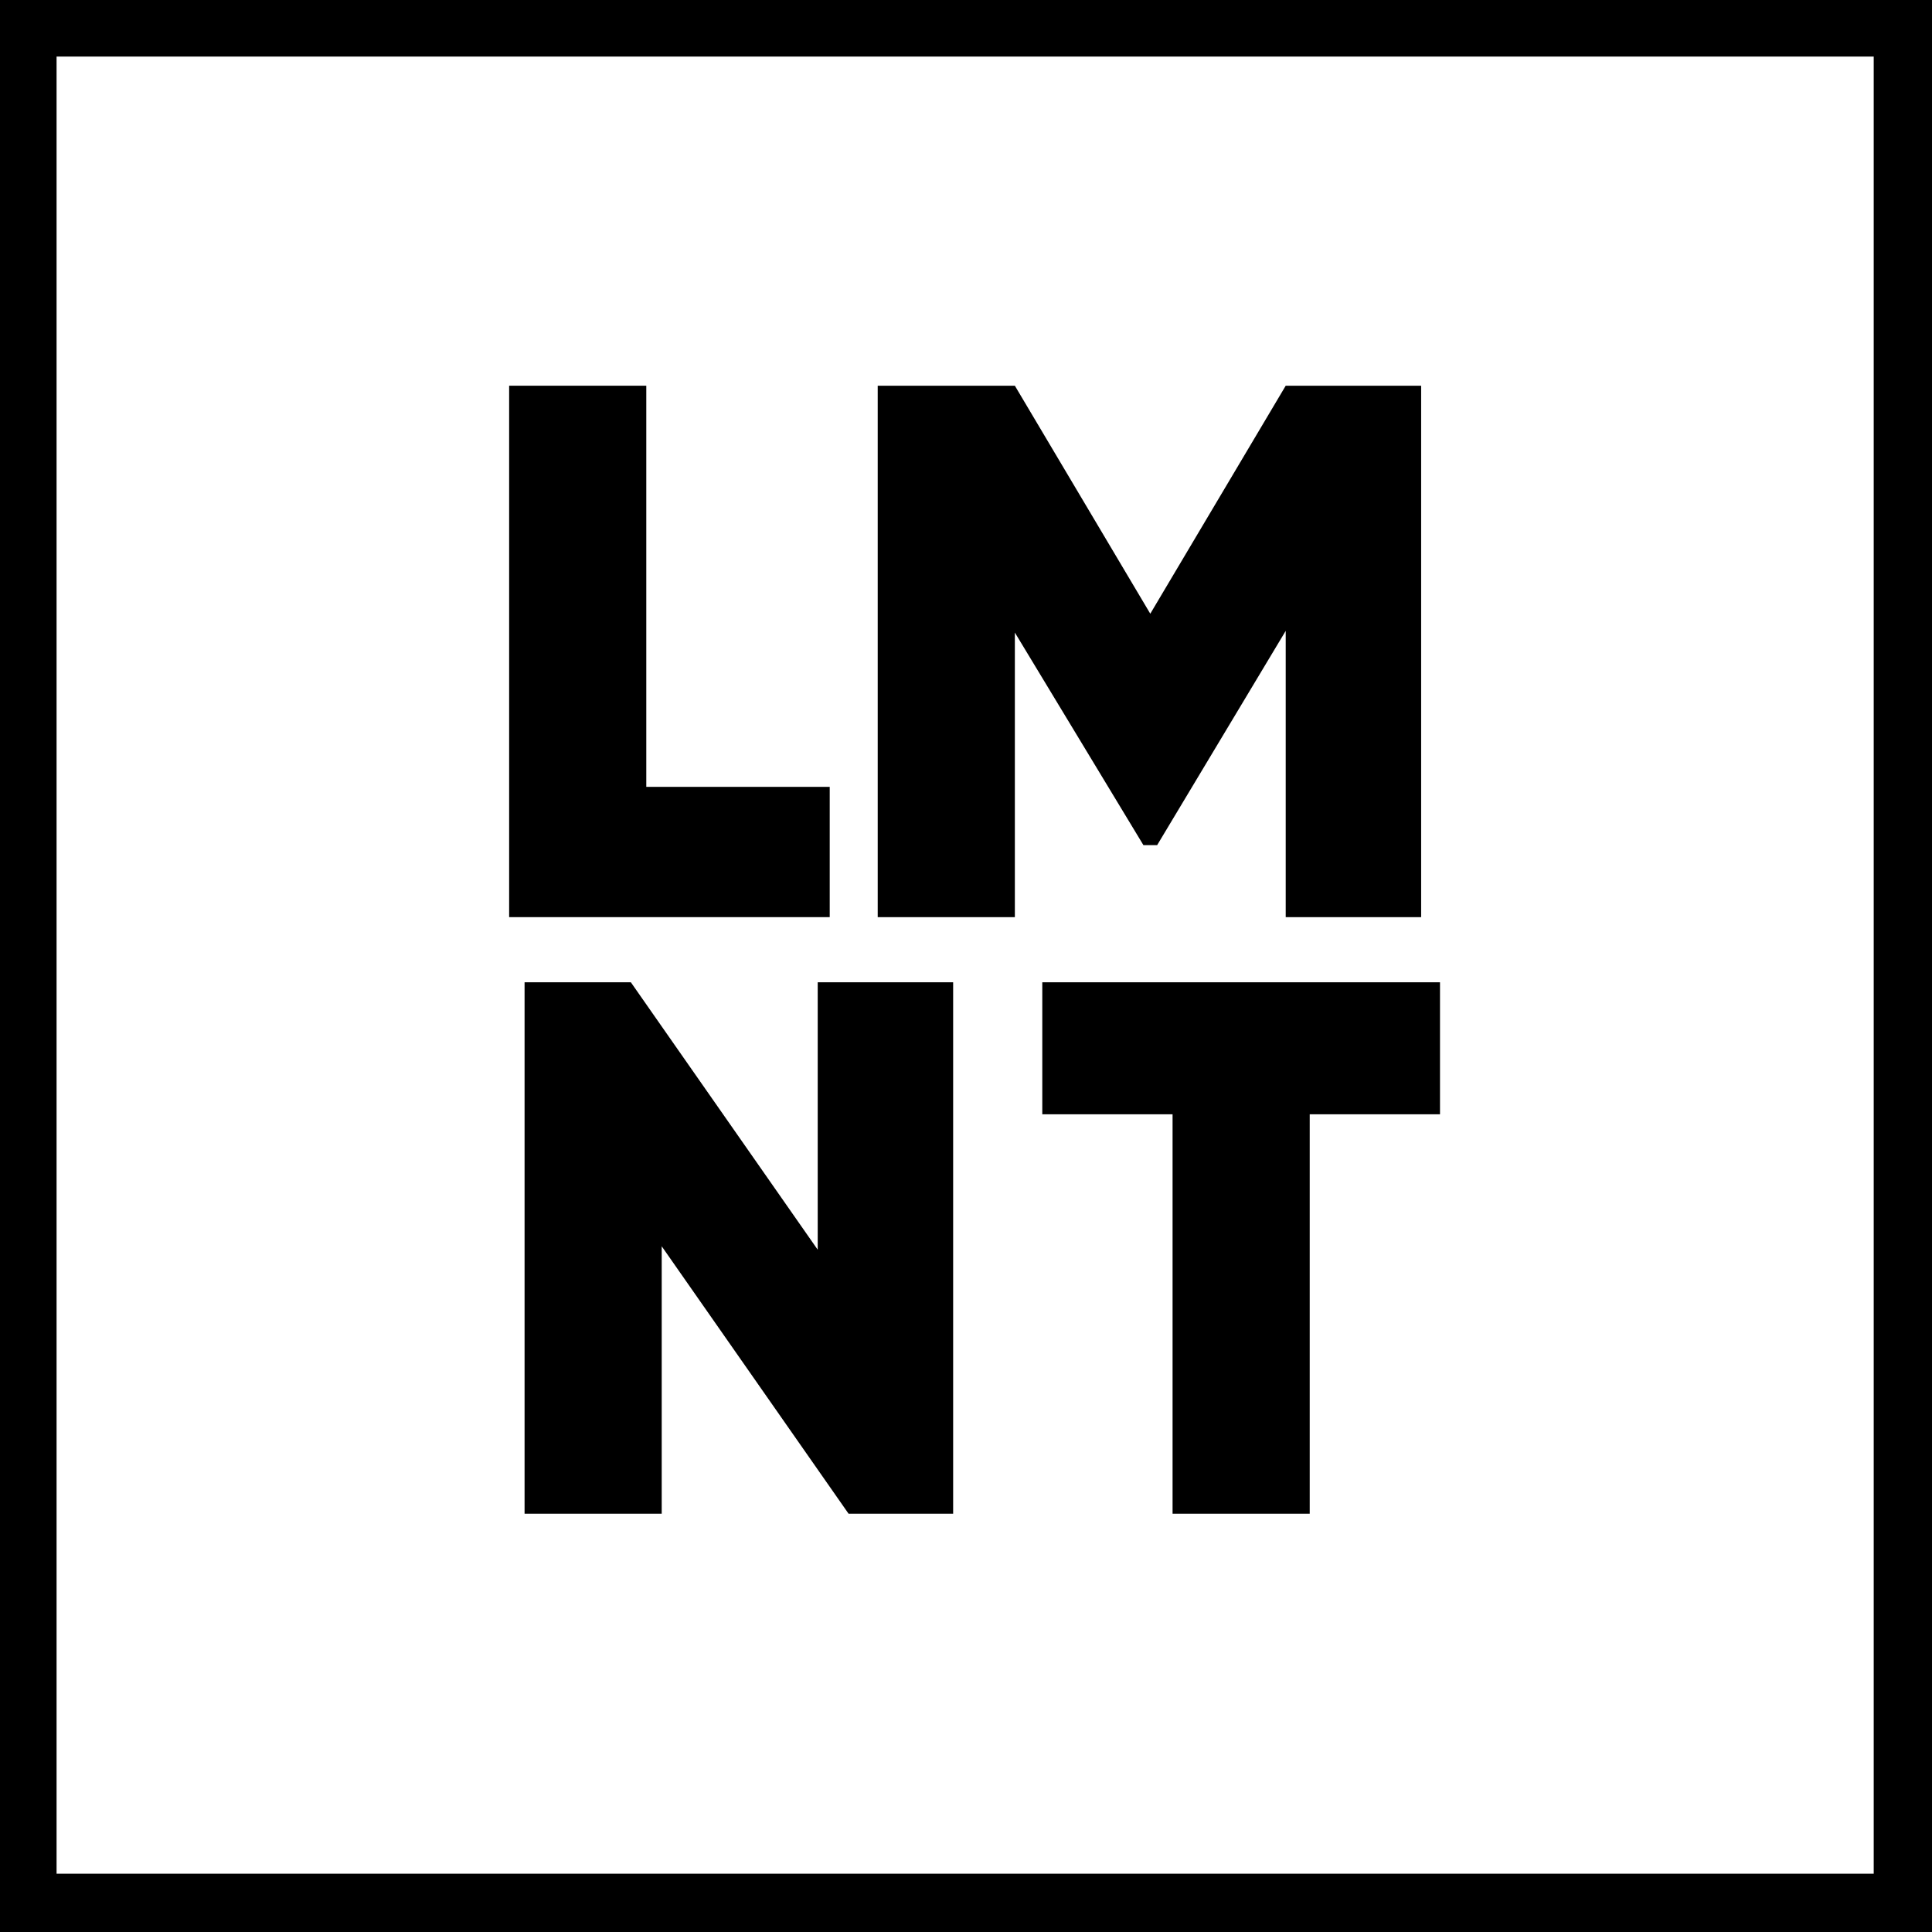 <?xml version="1.0" encoding="utf-8"?>
<!-- Generator: Adobe Illustrator 26.5.0, SVG Export Plug-In . SVG Version: 6.00 Build 0)  -->
<svg version="1.1" id="Calque_1" xmlns="http://www.w3.org/2000/svg" xmlns:xlink="http://www.w3.org/1999/xlink" x="0px" y="0px"
	 width="1072px" height="1072px" viewBox="0 0 112.7 112.7" style="enable-background:new 0 0 112.7 112.7;" xml:space="preserve">
<style type="text/css">
	.st0{fill:#000000;}
</style>
<polygon class="st0" points="37.7,45.9 48.4,45.9 48.4,53.5 29.7,53.5 29.7,22.5 37.7,22.5 "/>
<polygon class="st0" points="82.9,22.5 82.9,53.5 75,53.5 75,36.8 67.5,49.3 66.7,49.3 59.2,36.9 59.2,53.5 51.2,53.5 51.2,22.5 
	59.2,22.5 67.1,35.8 75,22.5 "/>
<polygon class="st0" points="47.7,57.3 55.6,57.3 55.6,88.3 49.5,88.3 38.6,72.7 38.6,88.3 30.6,88.3 30.6,57.3 36.8,57.3 
	47.7,72.9 "/>
<polygon class="st0" points="84,57.3 84,65 76.4,65 76.4,88.3 68.4,88.3 68.4,65 60.8,65 60.8,57.3 "/>
<path class="st0" d="M3.3,3.3h106v106H3.3V3.3z M0,112.7h112.7V0H0V112.7z"/>
</svg>
